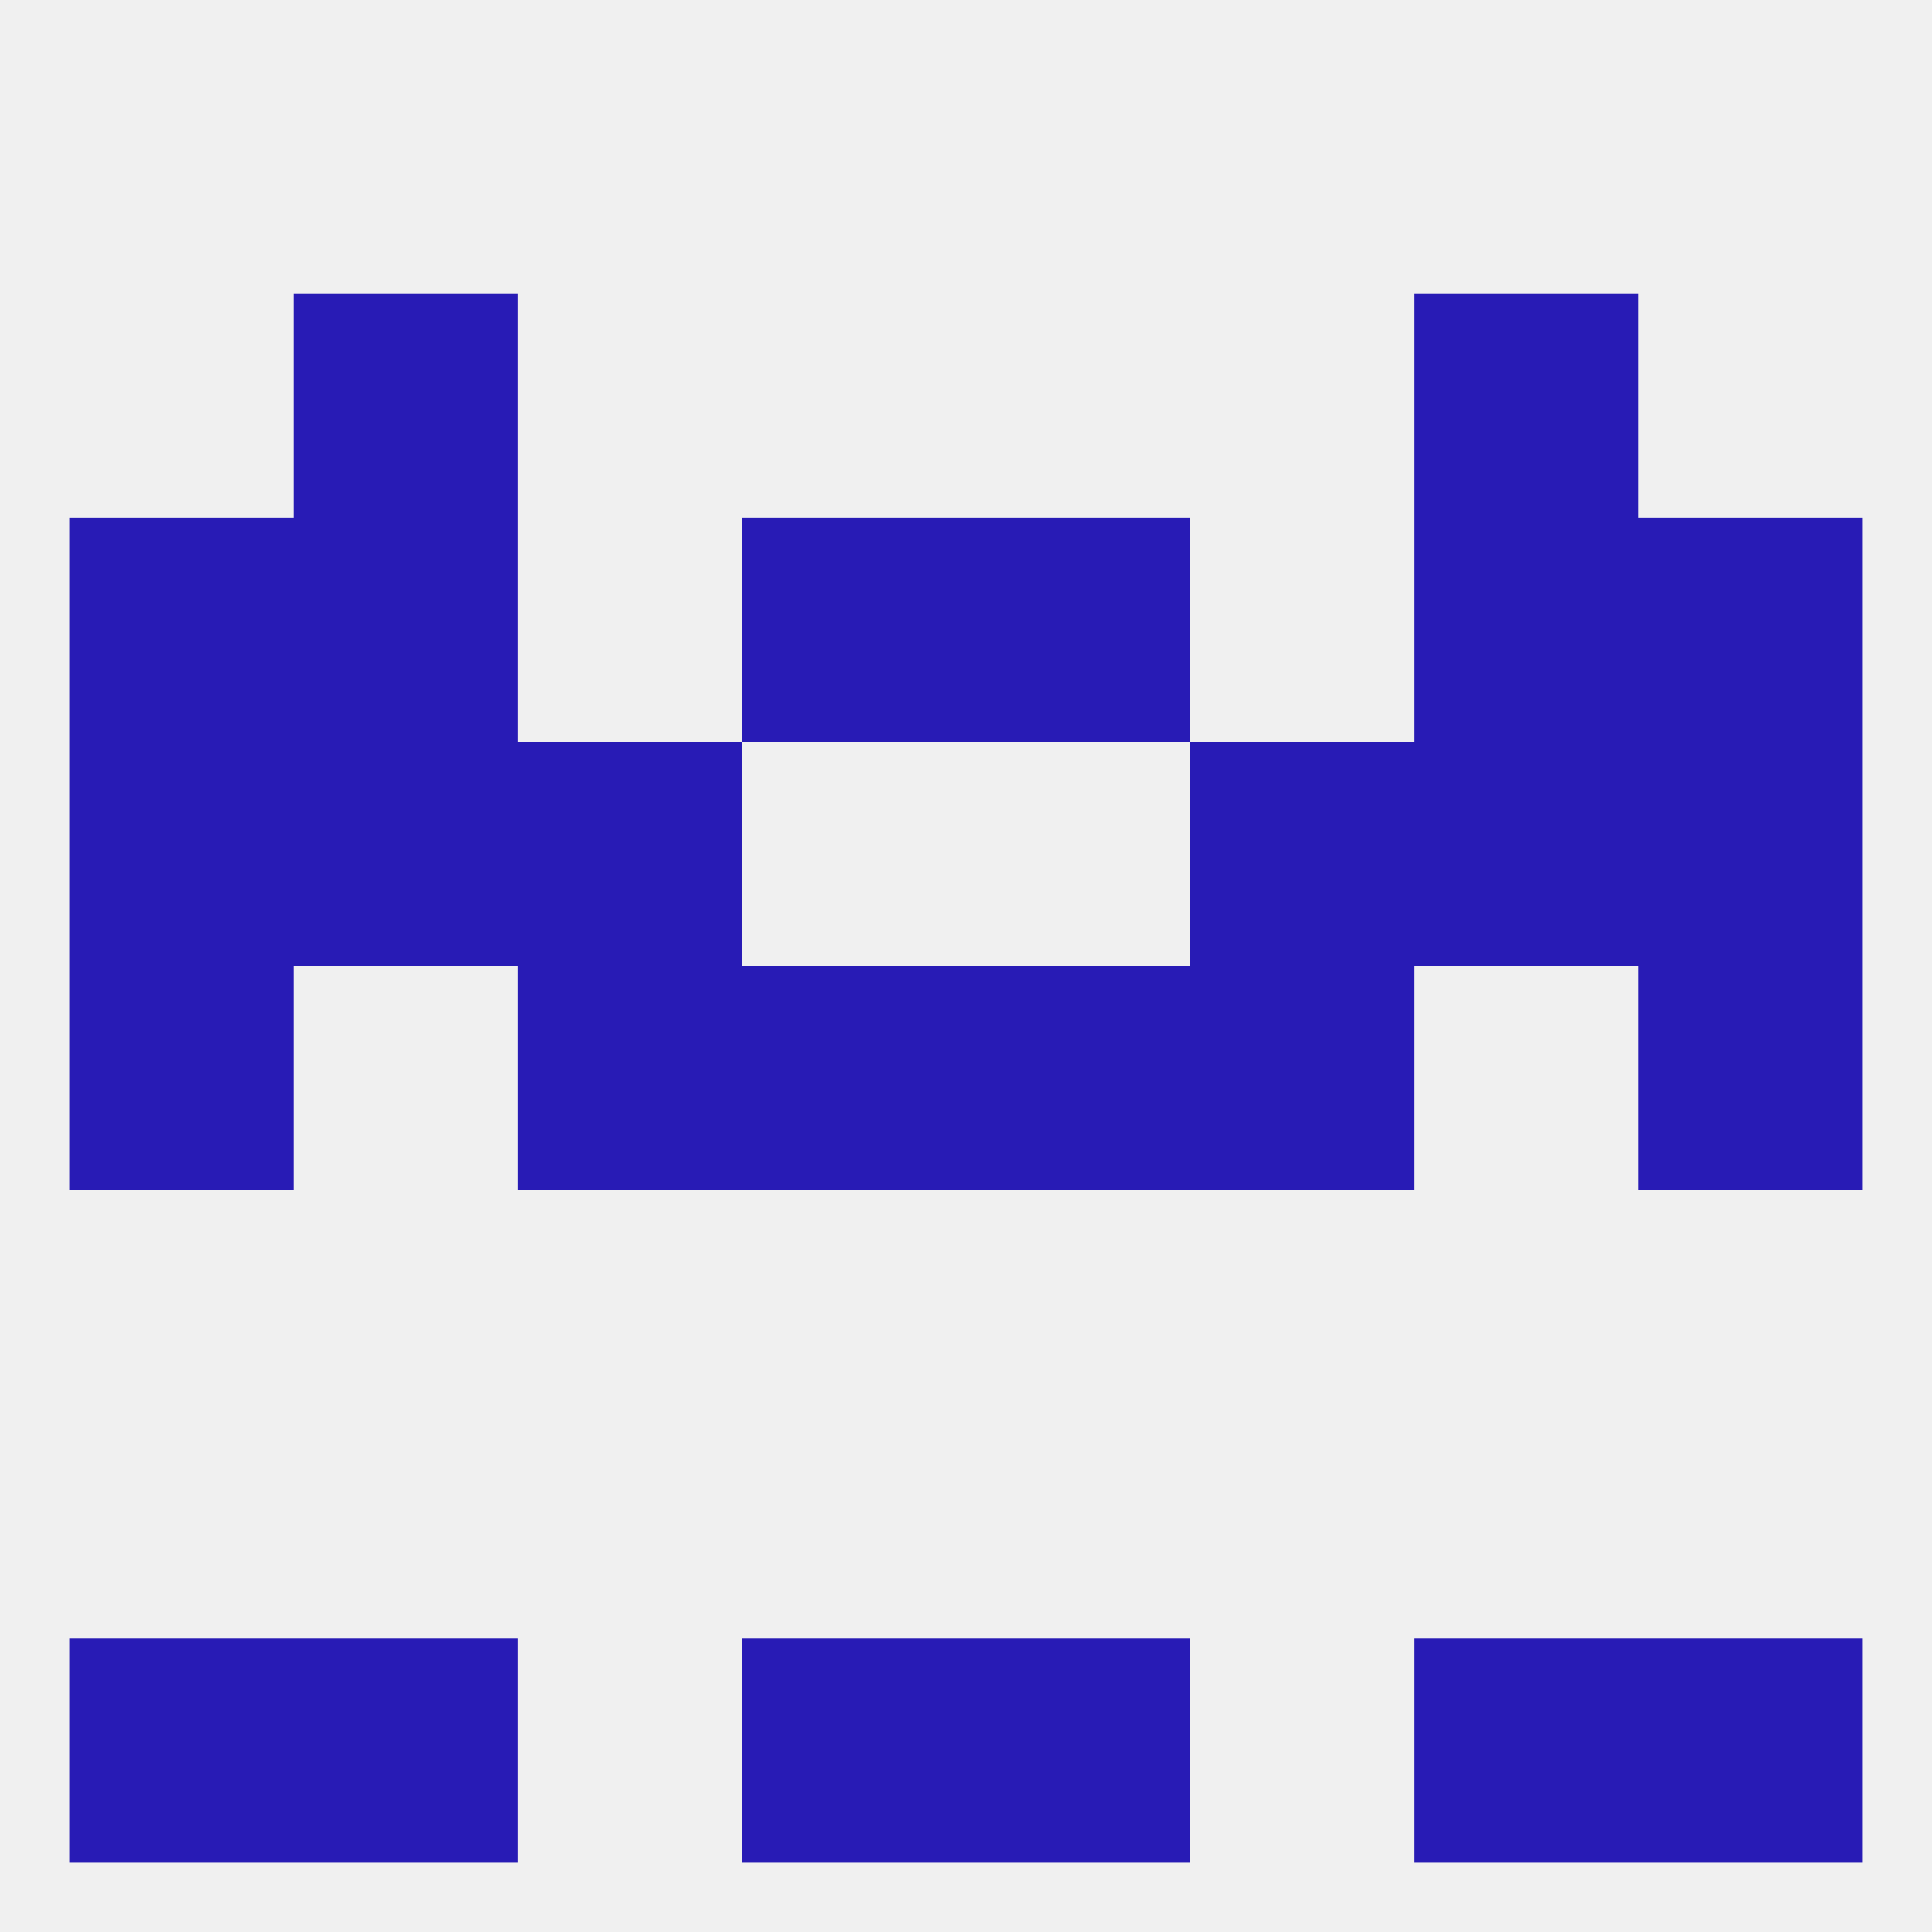 
<!--   <?xml version="1.0"?> -->
<svg version="1.1" baseprofile="full" xmlns="http://www.w3.org/2000/svg" xmlns:xlink="http://www.w3.org/1999/xlink" xmlns:ev="http://www.w3.org/2001/xml-events" width="250" height="250" viewBox="0 0 250 250" >
	<rect width="100%" height="100%" fill="rgba(240,240,240,255)"/>

	<rect x="38" y="38" width="29" height="29" fill="rgba(40,27,181,255)"/>
	<rect x="183" y="38" width="29" height="29" fill="rgba(40,27,181,255)"/>
	<rect x="125" y="212" width="29" height="29" fill="rgba(40,27,181,255)"/>
	<rect x="9" y="212" width="29" height="29" fill="rgba(40,27,181,255)"/>
	<rect x="212" y="212" width="29" height="29" fill="rgba(40,27,181,255)"/>
	<rect x="38" y="212" width="29" height="29" fill="rgba(40,27,181,255)"/>
	<rect x="183" y="212" width="29" height="29" fill="rgba(40,27,181,255)"/>
	<rect x="96" y="212" width="29" height="29" fill="rgba(40,27,181,255)"/>
	<rect x="9" y="125" width="29" height="29" fill="rgba(40,27,181,255)"/>
	<rect x="212" y="125" width="29" height="29" fill="rgba(40,27,181,255)"/>
	<rect x="96" y="125" width="29" height="29" fill="rgba(40,27,181,255)"/>
	<rect x="125" y="125" width="29" height="29" fill="rgba(40,27,181,255)"/>
	<rect x="67" y="125" width="29" height="29" fill="rgba(40,27,181,255)"/>
	<rect x="154" y="125" width="29" height="29" fill="rgba(40,27,181,255)"/>
	<rect x="154" y="96" width="29" height="29" fill="rgba(40,27,181,255)"/>
	<rect x="9" y="96" width="29" height="29" fill="rgba(40,27,181,255)"/>
	<rect x="212" y="96" width="29" height="29" fill="rgba(40,27,181,255)"/>
	<rect x="38" y="96" width="29" height="29" fill="rgba(40,27,181,255)"/>
	<rect x="183" y="96" width="29" height="29" fill="rgba(40,27,181,255)"/>
	<rect x="67" y="96" width="29" height="29" fill="rgba(40,27,181,255)"/>
	<rect x="96" y="67" width="29" height="29" fill="rgba(40,27,181,255)"/>
	<rect x="125" y="67" width="29" height="29" fill="rgba(40,27,181,255)"/>
	<rect x="38" y="67" width="29" height="29" fill="rgba(40,27,181,255)"/>
	<rect x="183" y="67" width="29" height="29" fill="rgba(40,27,181,255)"/>
	<rect x="9" y="67" width="29" height="29" fill="rgba(40,27,181,255)"/>
	<rect x="212" y="67" width="29" height="29" fill="rgba(40,27,181,255)"/>
</svg>